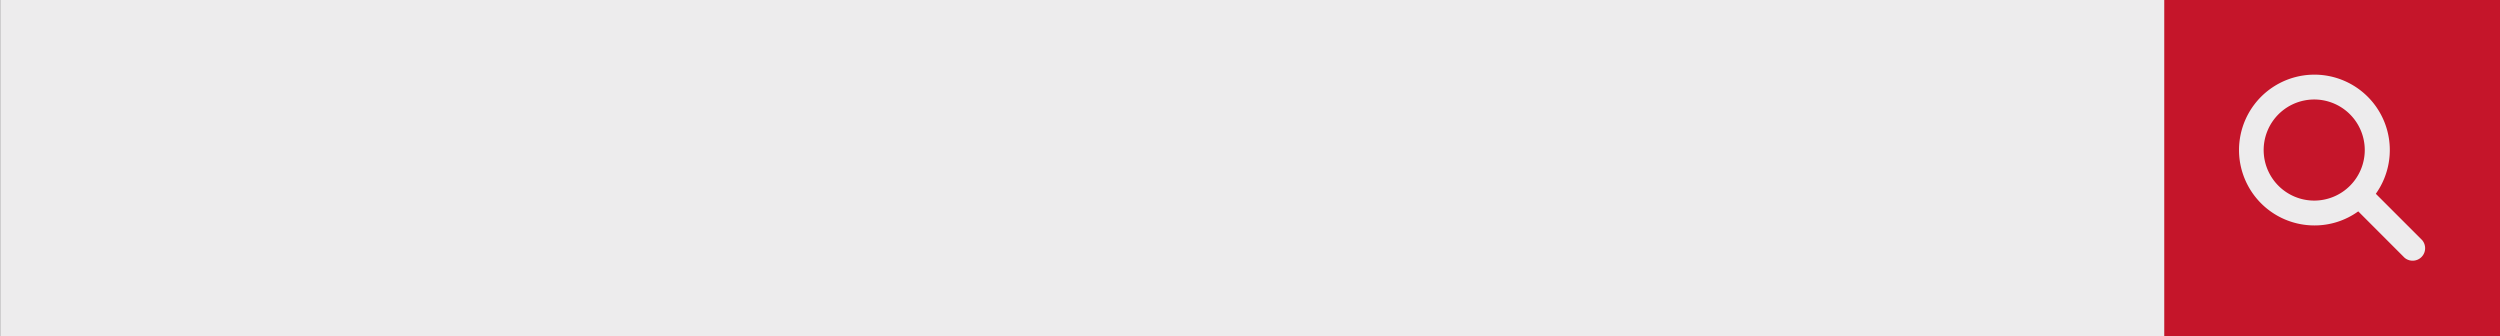 <?xml version="1.0" encoding="UTF-8" standalone="no"?><svg xmlns="http://www.w3.org/2000/svg" xmlns:xlink="http://www.w3.org/1999/xlink" data-name="Layer 1" fill="#000000" height="59.3" preserveAspectRatio="xMidYMid meet" version="1" viewBox="29.6 220.4 440.7 59.3" width="440.7" zoomAndPan="magnify"><rect x="29.6" y="220.4" width="440.7" height="59.3" fill="#333333" stroke="none"/><g id="change1_1"><path d="M29.63 220.38H411.23V279.63H29.63z" fill="#edeced"/></g><g id="change2_1"><path d="M411.12 220.38H470.37V279.63H411.12z" fill="#c5152a"/></g><g id="change1_2"><path d="M456.55,262.7l-8.14-8.14a13.29,13.29,0,1,0-10.82,5.58,13.16,13.16,0,0,0,7.72-2.48l8.14,8.15a2.2,2.2,0,0,0,3.1-3.11Zm-19-6.94a8.91,8.91,0,1,1,6.3-15.21h0a8.91,8.91,0,0,1-6.3,15.21Z" fill="#edeced"/></g></svg>